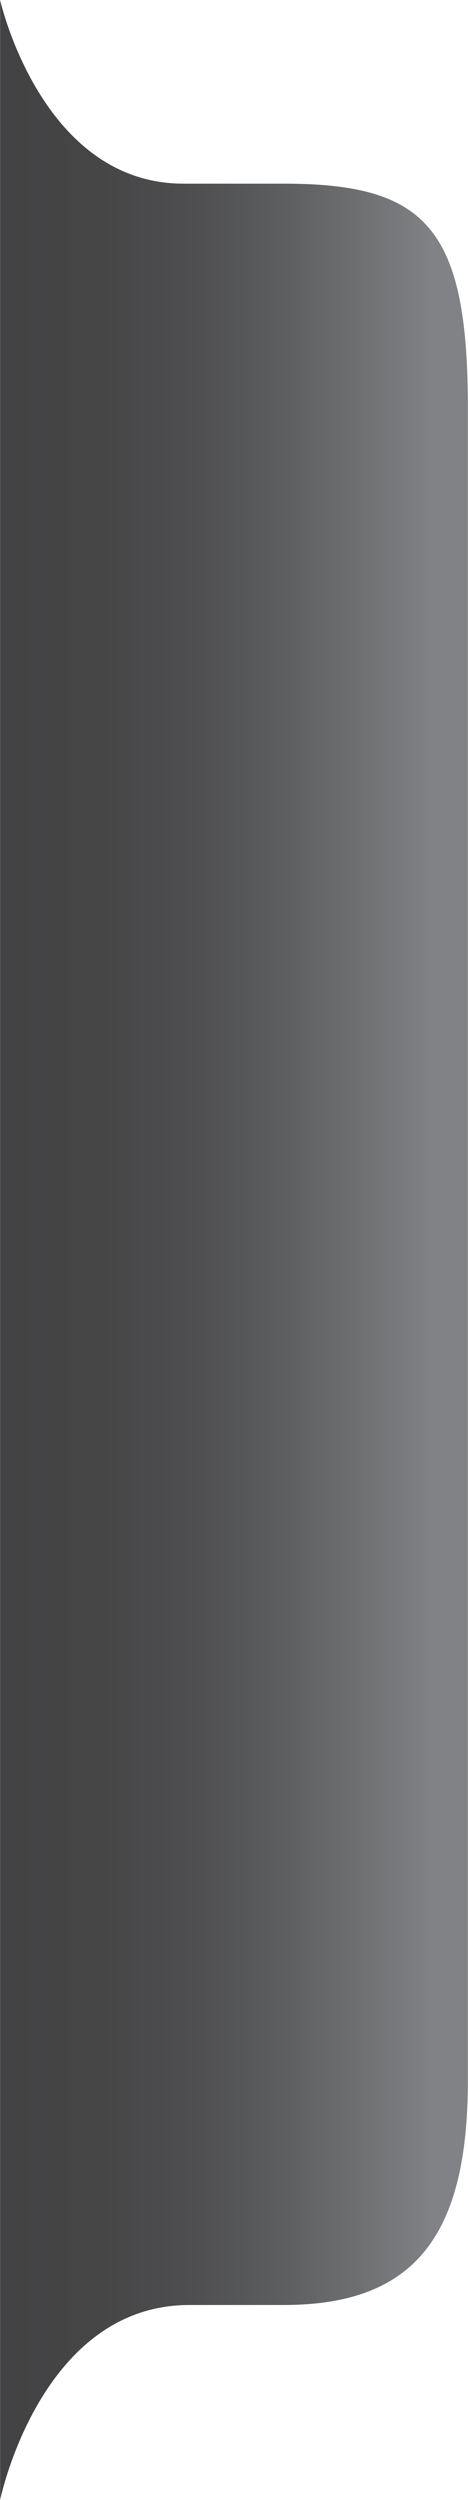 <?xml version="1.0" encoding="utf-8"?><!-- Generator: Adobe Illustrator 15.0.2, SVG Export Plug-In . SVG Version: 6.00 Build 0)  --><!DOCTYPE svg PUBLIC "-//W3C//DTD SVG 1.1//EN" "http://www.w3.org/Graphics/SVG/1.1/DTD/svg11.dtd"><svg version="1.1" id="Layer_1" xmlns="http://www.w3.org/2000/svg" xmlns:xlink="http://www.w3.org/1999/xlink" x="0px" y="0px" width="30px" height="159.996px" viewBox="0 0 30 159.996" enable-background="new 0 0 30 159.996" xml:space="preserve"><linearGradient id="SVGID_1_" gradientUnits="userSpaceOnUse" x1="-1236.437" y1="1125.036" x2="-1236.437" y2="1000.036" gradientTransform="matrix(2.860469e-09 -0.24 0.24 2.860469e-09 -242.208 -216.592)"><stop  offset="0" style="stop-color:#818285"/><stop  offset="0.137" style="stop-color:#707274"/><stop  offset="0.321" style="stop-color:#5C5E60"/><stop  offset="0.518" style="stop-color:#4E4E50"/><stop  offset="0.733" style="stop-color:#454546"/><stop  offset="1" style="stop-color:#424143"/></linearGradient><path fill="url(#SVGID_1_)" d="M29.992,26.082c0,9.355,0,96.73,0,107.067c0,9.945-3.422,14.367-11.808,14.367c-3.51,0-2.341,0-6.046,0c-9.556,0-12.131,12.48-12.131,12.48V0c0,0,2.639,11.754,11.754,11.754s-2.692,0,6.423,0S29.992,14.576,29.992,26.082z"/></svg>